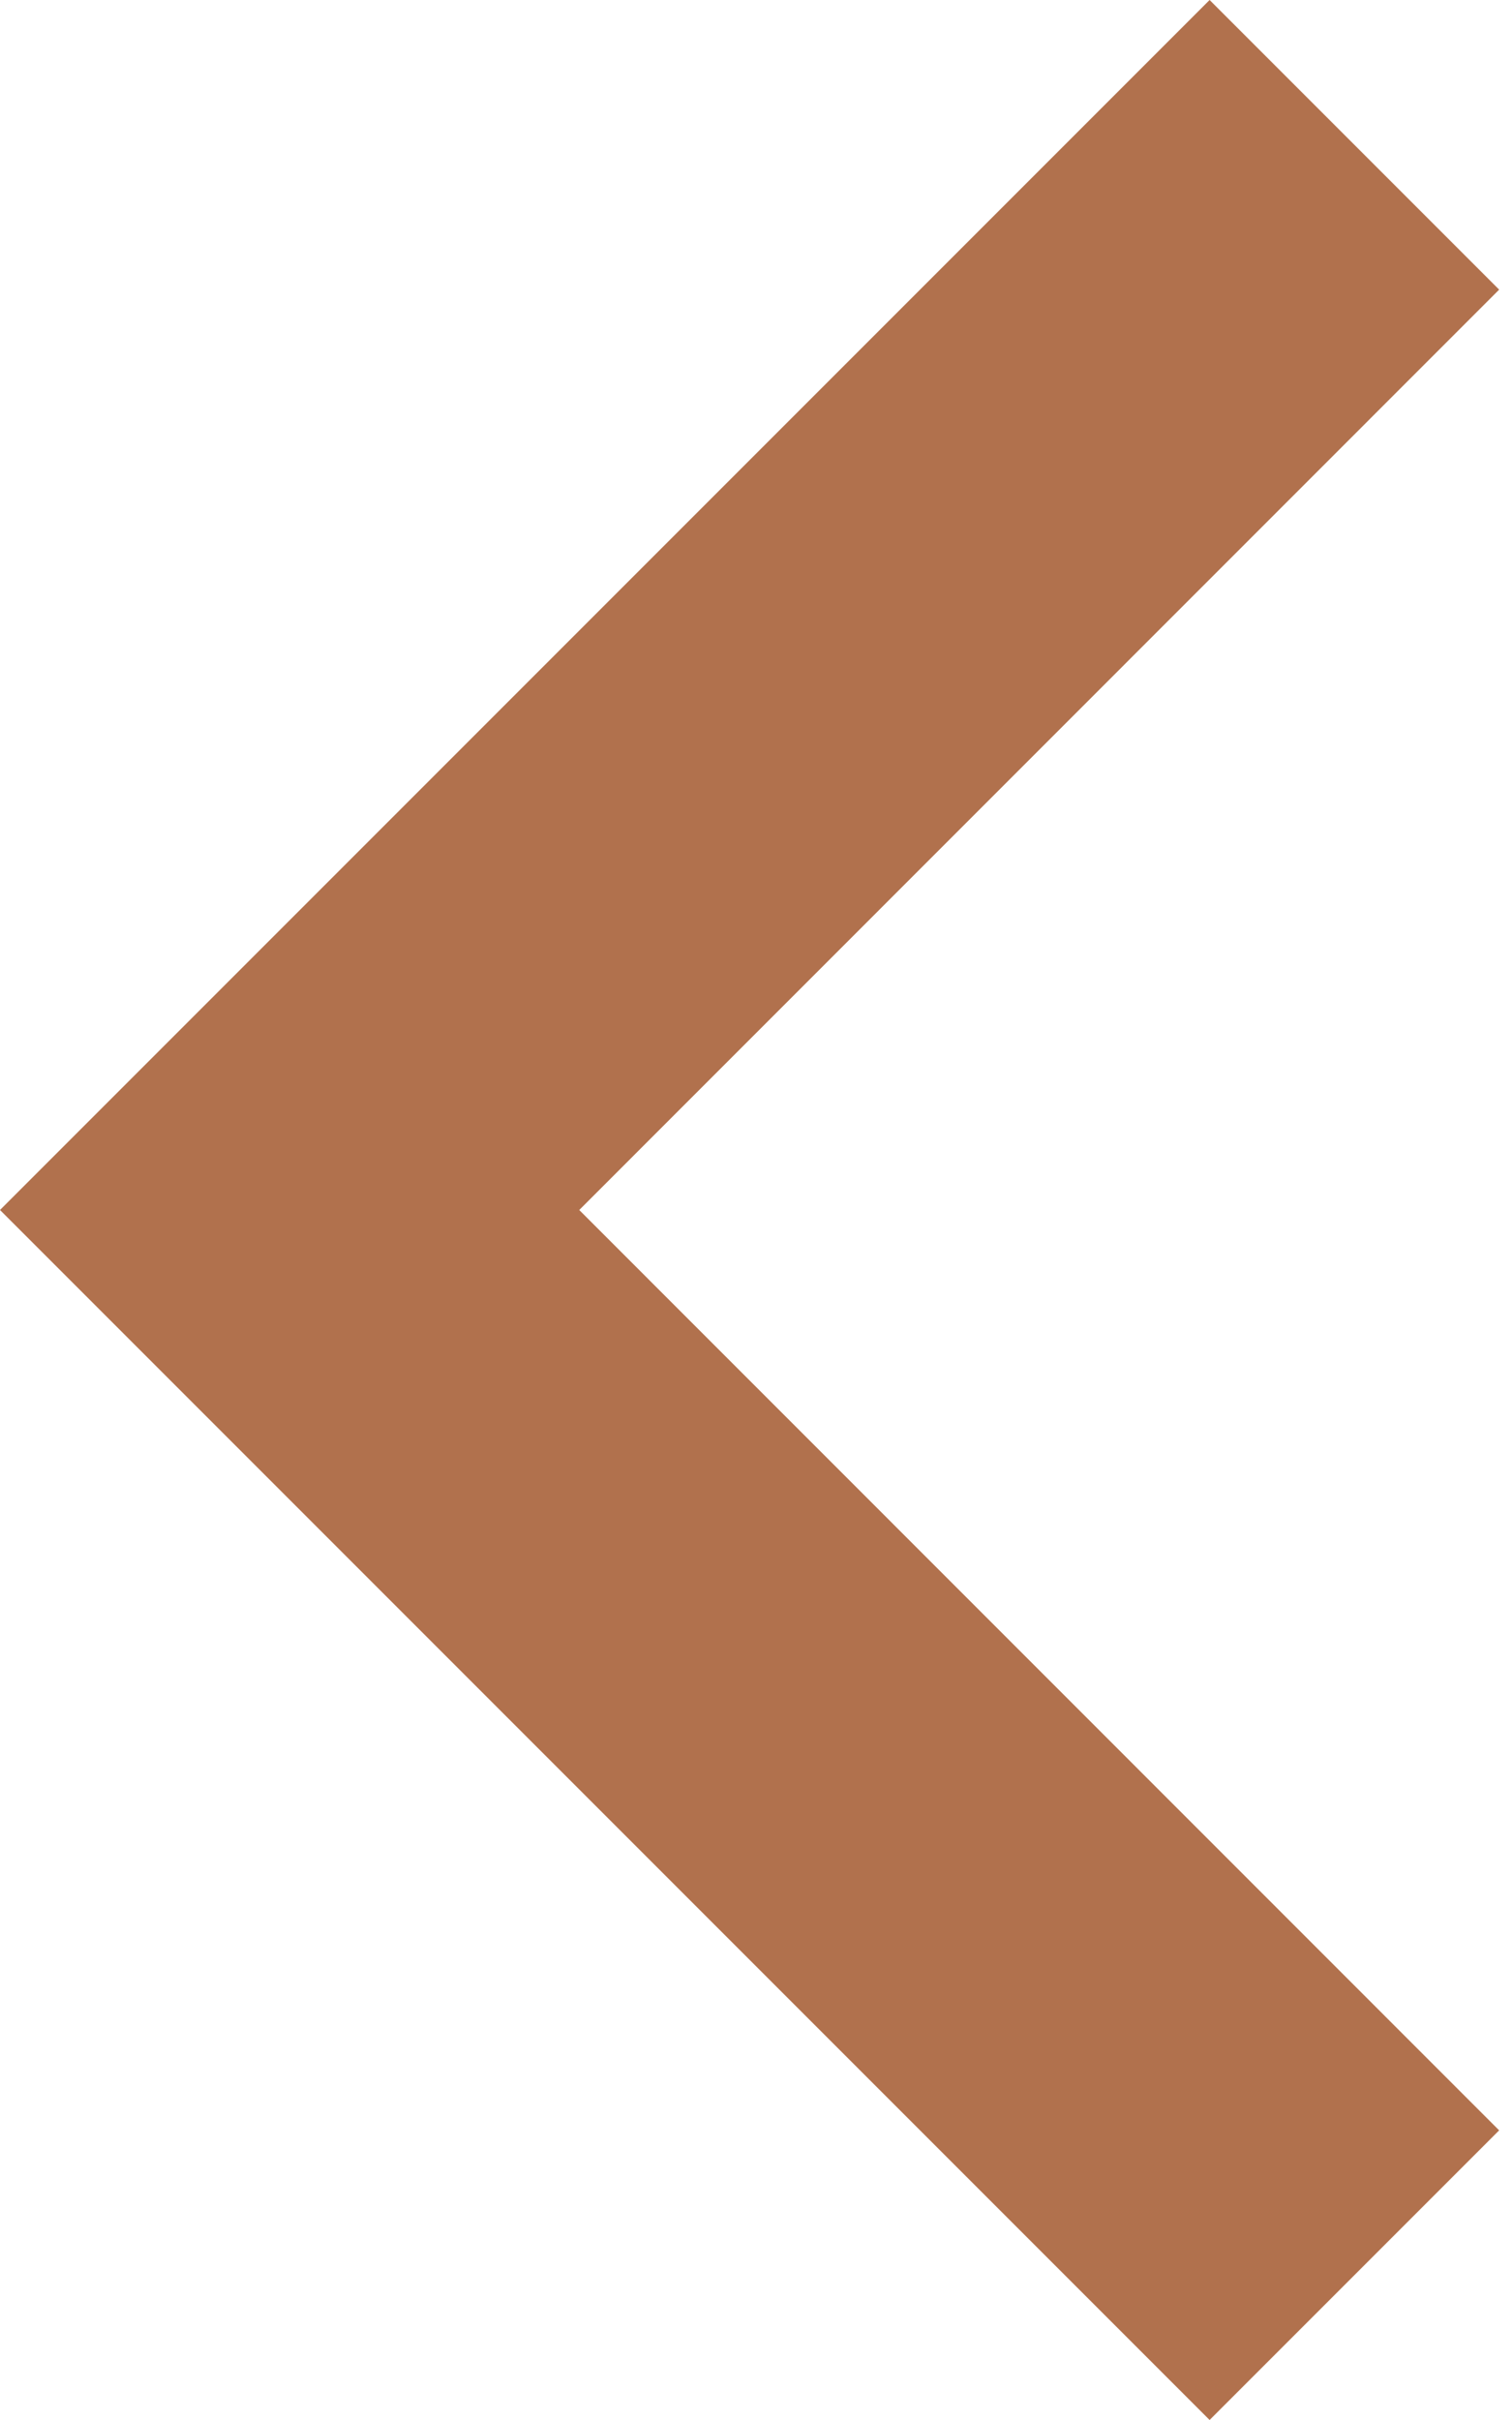 <svg width="10" height="16" viewBox="0 0 10 16" fill="none" xmlns="http://www.w3.org/2000/svg">
<path fill-rule="evenodd" clip-rule="evenodd" d="M3.831 8L9.915 1.915L8 0L0 8L8 16L9.915 14.085L3.831 8Z" fill="#B1714D"/>
</svg>
